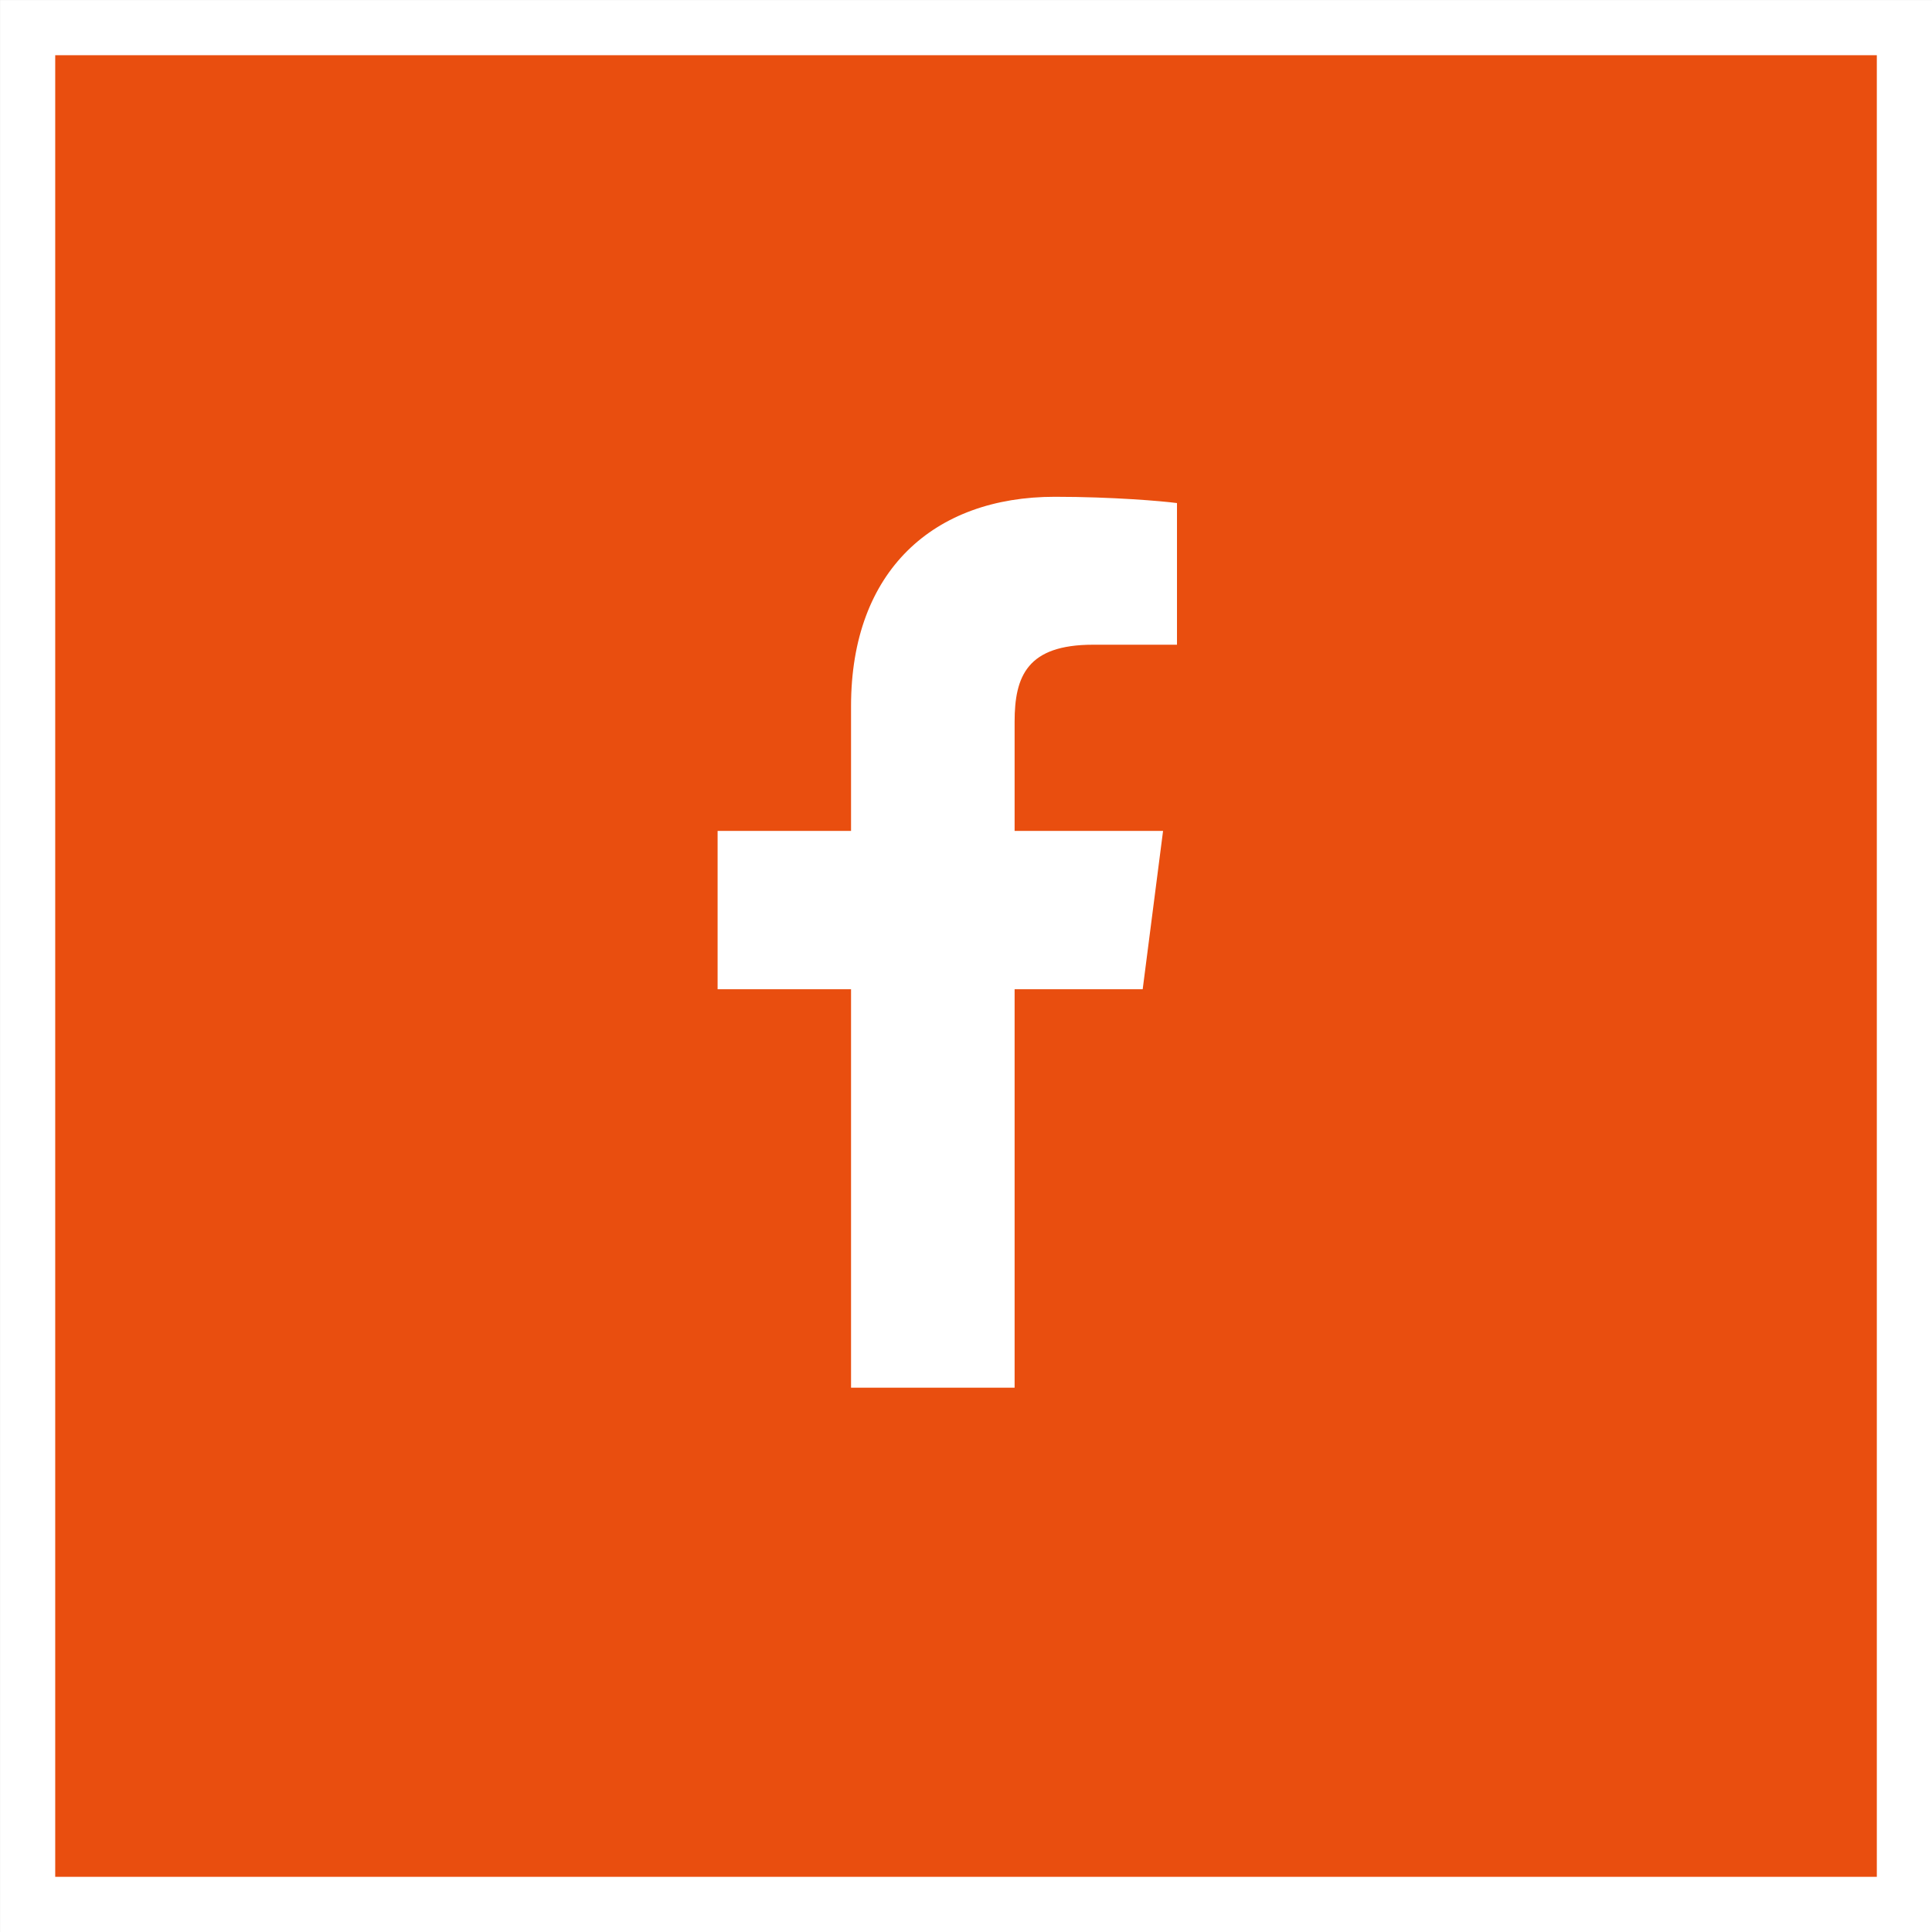 <?xml version="1.0" encoding="UTF-8"?>
<svg width="44px" height="44px" viewBox="0 0 44 44" version="1.1" xmlns="http://www.w3.org/2000/svg" xmlns:xlink="http://www.w3.org/1999/xlink">
    <rect x="0" y="0" width="44" height="44" fill="#333333" stroke="none"/>
    <title>C214E1D2-76A0-4DD7-B2AF-96AD2C5F7CB0</title>
    <g id="Contact" stroke="none" stroke-width="1" fill="none" fill-rule="evenodd">
        <g id="Contact-us" transform="translate(-210, -1461)">
            <g id="facebook-f" transform="translate(210, 1461)">
                <rect id="Rectangle" stroke="#FFFFFF" stroke-width="1.257" fill="#E94E0F" x="0.629" y="0.629" width="42.743" height="42.743"></rect>
                <path d="M24.894,14.683 L26.805,14.683 L26.805,11.457 C26.476,11.413 25.342,11.314 24.023,11.314 C21.269,11.314 19.382,12.994 19.382,16.081 L19.382,18.923 L16.343,18.923 L16.343,22.529 L19.382,22.529 L19.382,31.604 L23.107,31.604 L23.107,22.529 L26.024,22.529 L26.488,18.923 L23.107,18.923 L23.107,16.438 C23.107,15.396 23.397,14.683 24.894,14.683 Z" id="Path" fill="#FFFFFF" fill-rule="nonzero"></path>
            </g>
        </g>
    </g>
</svg>
